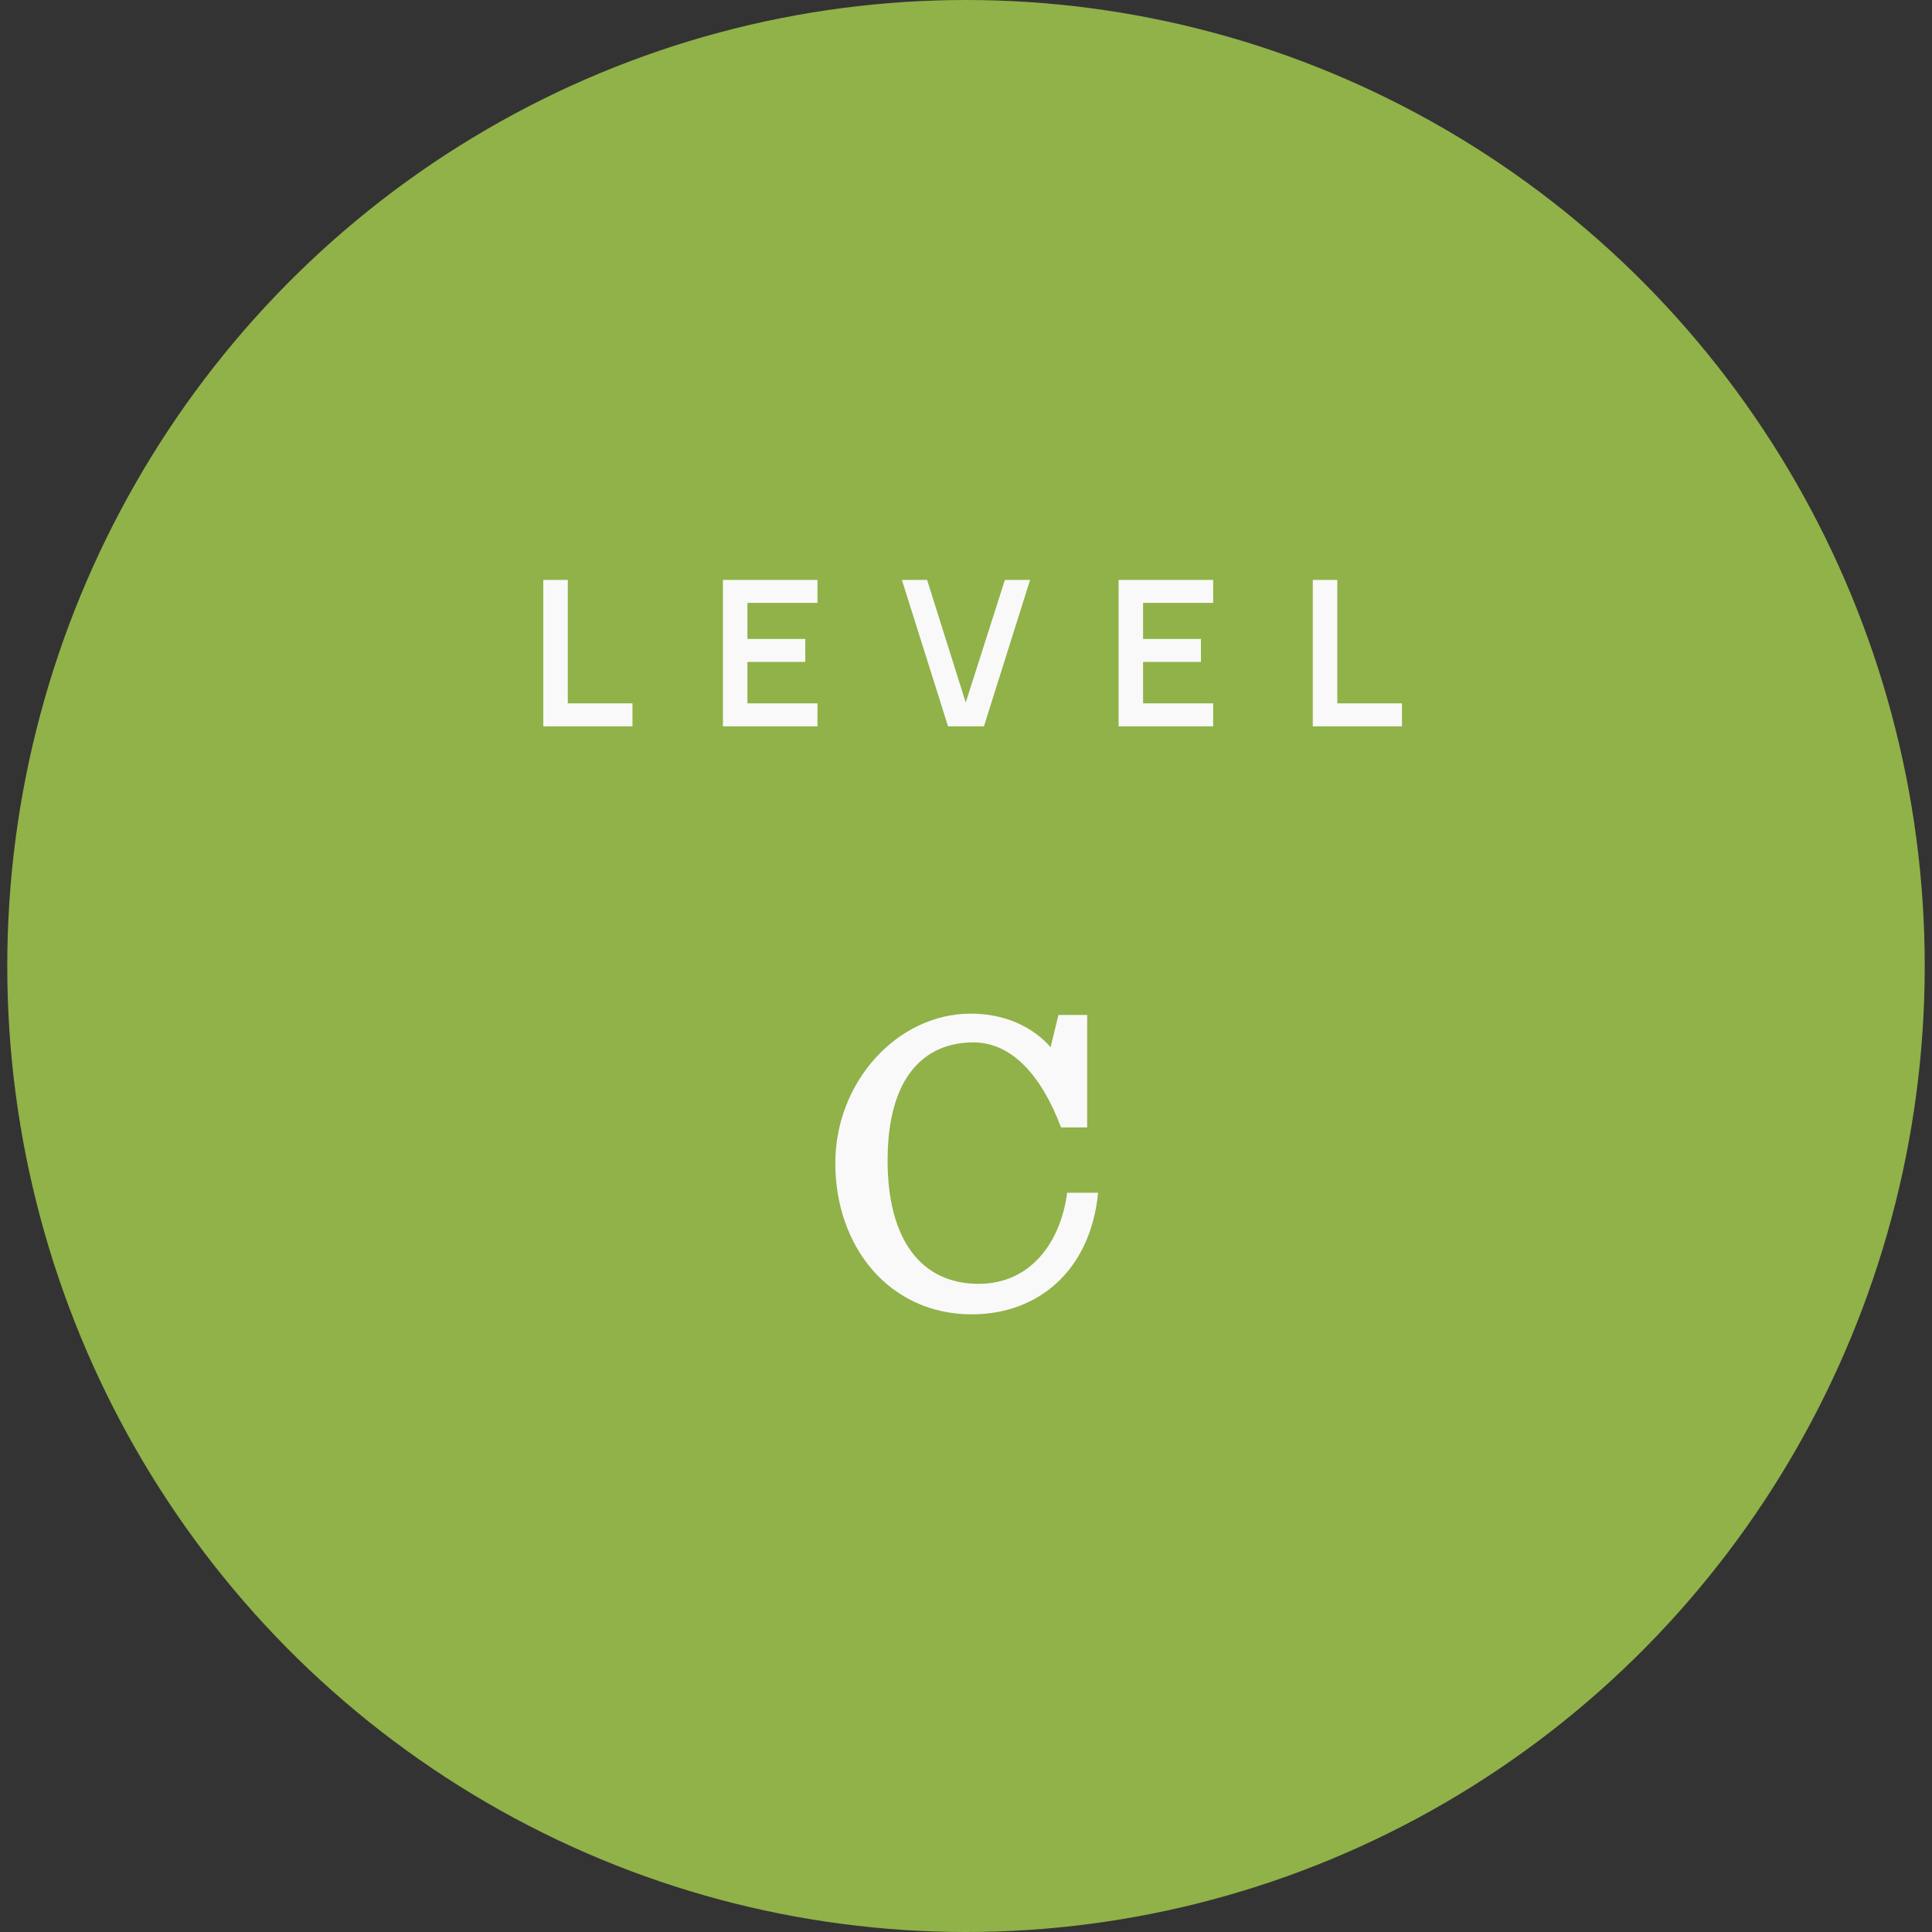 <svg xmlns="http://www.w3.org/2000/svg" width="133" height="133" viewBox="0 0 133 133" fill="none"><rect x="0" y="0" width="133" height="133" fill="#333333" stroke="none"/><ellipse cx="66.5" cy="66.5" rx="66" ry="66.5" fill="#90B249"></ellipse><path d="M66.893 90.48C61.253 90.48 57.503 85.86 57.503 80.07C57.503 74.49 61.763 69.78 66.833 69.78C69.203 69.78 71.123 70.71 72.323 72.09L72.863 69.87H74.843V77.61H73.043C71.693 74.04 69.653 71.76 67.013 71.76C63.683 71.76 61.103 74.07 61.103 79.89C61.103 85.26 63.353 88.38 67.373 88.38C70.943 88.38 73.013 85.53 73.463 82.11H75.593C75.083 87.42 71.513 90.48 66.893 90.48Z" fill="#F9F9F9"></path><path d="M37.401 50V39.92H39.088V48.418H43.54V50H37.401ZM49.766 50V39.92H56.276V41.502H51.453V43.987H55.436V45.569H51.453V48.418H56.276V50H49.766ZM65.264 50L62.086 39.92H63.822L66.482 48.362L69.177 39.92H70.913L67.735 50H65.264ZM77.004 50V39.92H83.514V41.502H78.691V43.987H82.674V45.569H78.691V48.418H83.514V50H77.004ZM90.374 50V39.92H92.061V48.418H96.513V50H90.374Z" fill="#F9F9F9"></path></svg>